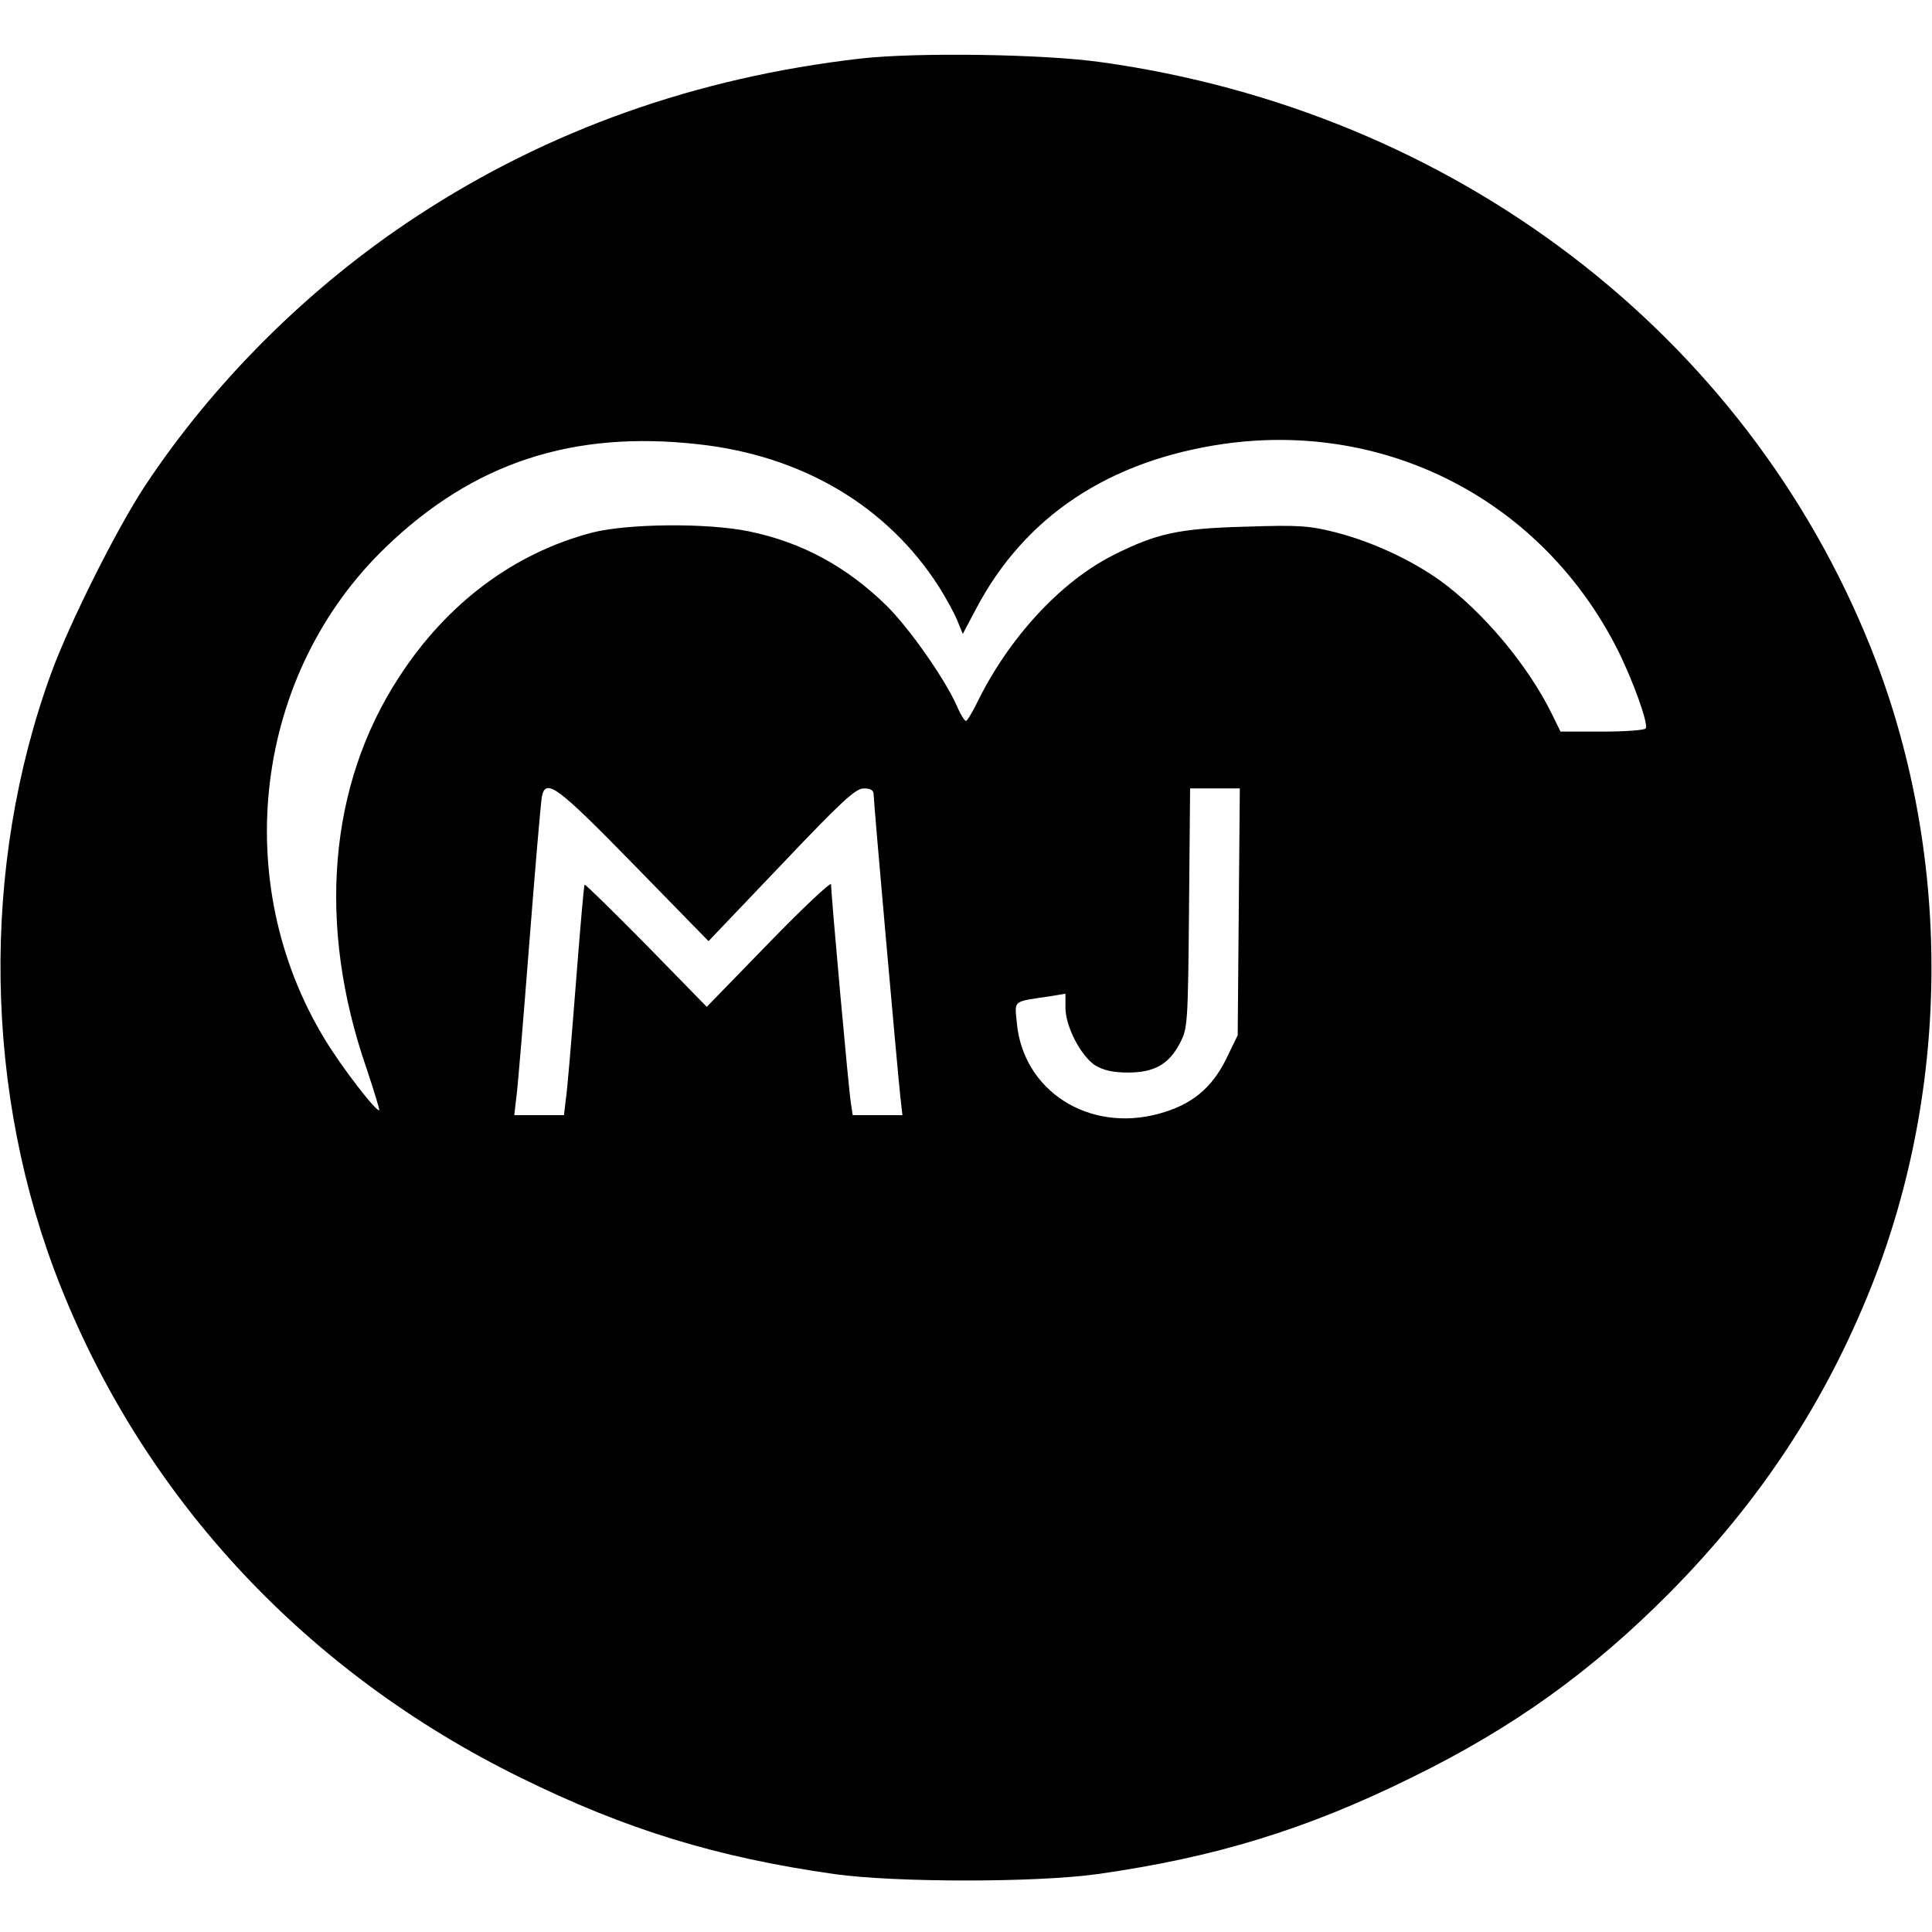 <?xml version="1.0" standalone="no"?>
<!DOCTYPE svg PUBLIC "-//W3C//DTD SVG 20010904//EN"
 "http://www.w3.org/TR/2001/REC-SVG-20010904/DTD/svg10.dtd">
<svg version="1.0" xmlns="http://www.w3.org/2000/svg"
 width="544pt" height="544pt" viewBox="0 0 544 544"
 preserveAspectRatio="xMidYMid meet">
<g transform="translate(0,544) scale(0.1,-0.1)"
fill="#000000" stroke="none">
<path d="M2422 5275 c-461 -53 -878 -201 -1247 -443 -303 -198 -574 -468 -768
-762 -80 -122 -210 -382 -262 -523 -200 -547 -191 -1186 26 -1730 240 -602
694 -1087 1294 -1382 298 -147 554 -225 885 -272 174 -24 566 -24 740 0 331
47 587 125 885 272 286 140 508 300 727 521 254 257 437 535 567 861 226 568
226 1228 0 1796 -354 888 -1176 1514 -2169 1652 -161 23 -522 28 -678 10z
m-455 -1086 c292 -32 531 -174 676 -400 19 -30 43 -73 52 -95 l16 -39 38 72
c137 259 373 416 696 463 463 66 899 -162 1110 -580 43 -86 87 -208 79 -221
-3 -5 -58 -9 -123 -9 l-117 0 -23 47 c-67 138 -196 292 -317 379 -83 59 -192
109 -293 135 -75 19 -104 21 -255 16 -187 -5 -250 -19 -371 -80 -149 -75 -296
-234 -386 -420 -13 -26 -26 -47 -29 -47 -4 0 -16 19 -26 43 -34 76 -132 216
-196 280 -113 111 -239 180 -390 211 -117 24 -342 22 -442 -4 -219 -58 -407
-198 -542 -406 -199 -304 -232 -699 -92 -1102 21 -63 37 -116 36 -118 -7 -7
-106 121 -153 199 -271 445 -199 1031 172 1387 246 237 526 329 880 289z
m-182 -1184 l210 -215 205 215 c170 179 209 215 232 215 20 0 28 -5 28 -18 0
-21 67 -776 75 -849 l6 -53 -70 0 -70 0 -5 33 c-6 33 -56 589 -56 617 0 8 -79
-66 -175 -165 l-175 -180 -170 174 c-94 95 -172 172 -174 170 -2 -2 -13 -130
-25 -284 -12 -154 -24 -299 -28 -322 l-5 -43 -70 0 -70 0 5 43 c4 23 20 220
37 437 17 217 33 405 36 418 11 52 44 27 259 -193z m1703 -133 l-3 -347 -33
-68 c-41 -82 -97 -128 -189 -153 -198 -54 -383 65 -400 257 -6 64 -13 58 95
74 l42 7 0 -39 c0 -54 44 -137 84 -163 24 -14 50 -20 92 -20 74 0 115 23 146
82 22 42 23 51 26 381 l3 337 70 0 70 0 -3 -348z"/>
</g>
</svg>

